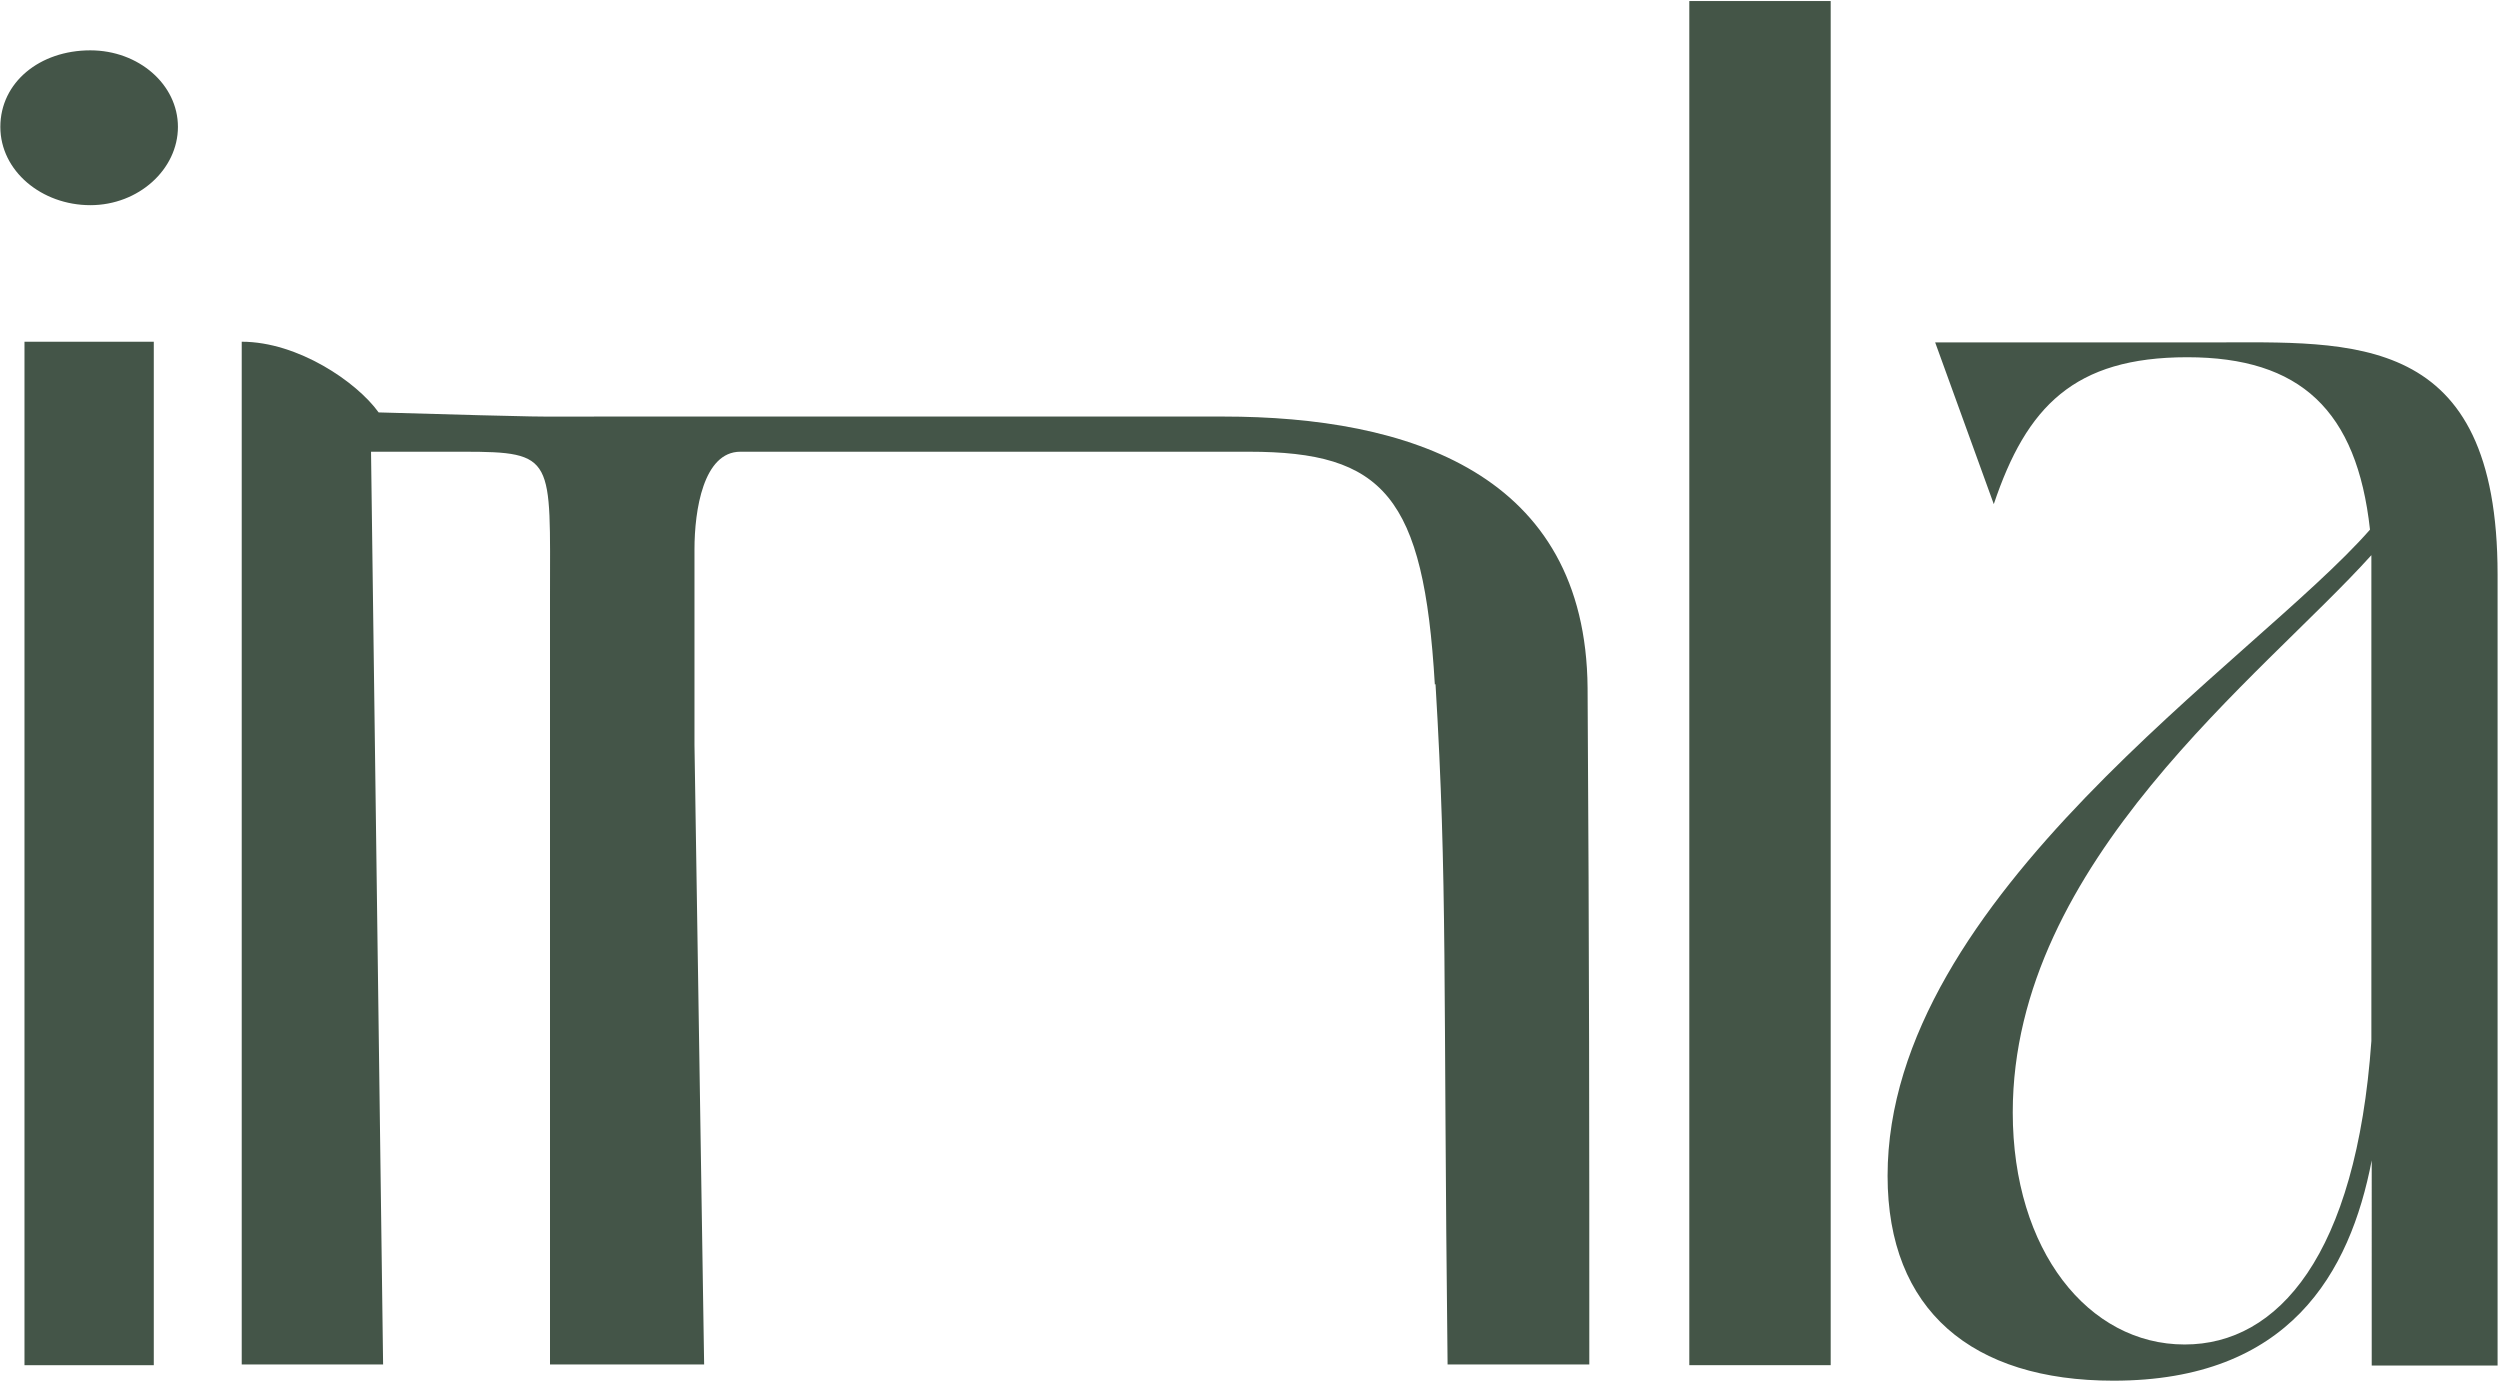 <svg xmlns="http://www.w3.org/2000/svg" viewBox="0 0 725 401" width="725" height="401"><style>.a{fill:#445548}.b{fill:#445547}</style><path class="a" d="m26.2 14.6c14 0 25.4 9.9 25.4 22.2 0 12.3-11.4 22.7-25.4 22.7-14.1 0-26.1-9.9-26.1-22.7 0-12.9 11.4-22.2 26.1-22.2zm-19.1 84.5h37.5v296.8h-37.5z"></path><path class="a" d="m416.1 198.5c-3.2-54.7-14.9-67.5-53.9-67.5h-147.5c-10.7 0-13.3 16.9-13.3 28.3v56.7l2.8 179.7h-44.7v-222.4c0-40.6 1.7-42.3-25.2-42.3h-26.7l3.5 264.7h-41v-296.6c16.3 0 33.4 11.7 39.7 20.5 53.1 1.5 42.8 1.2 64.9 1.2h80.5c40.2 0 72.8 0 99.5 0 53.7 0 105.2 16.4 105.7 78.7 0.5 79.9 0.5 128.7 0.5 196.2h-41.1c-1.3-112.7 0-138.9-3.5-197.3z"></path><path class="b" d="m489.9 0.3h41v395.6h-41z"></path><path fill-rule="evenodd" class="a" d="m687.8 336.5c-6.3 32.7-23.9 63.9-74.9 63.9-41 0-65.5-20.4-65.5-59.4 0-81 106.5-149.3 139.9-187.4-3.8-34.6-20.2-50-53-50-32.8 0-46.6 14.3-56.1 42.6l-17-46.9h80c41 0 83.1-3.5 83.1 67.3v229.4h-36.5zm-54.2 53.4c27 0 49.7-25.8 54.1-88v-140.9c-31.6 35.1-104 88.9-104 161.6 0 40.1 22 67.3 49.8 67.3z"></path></svg>